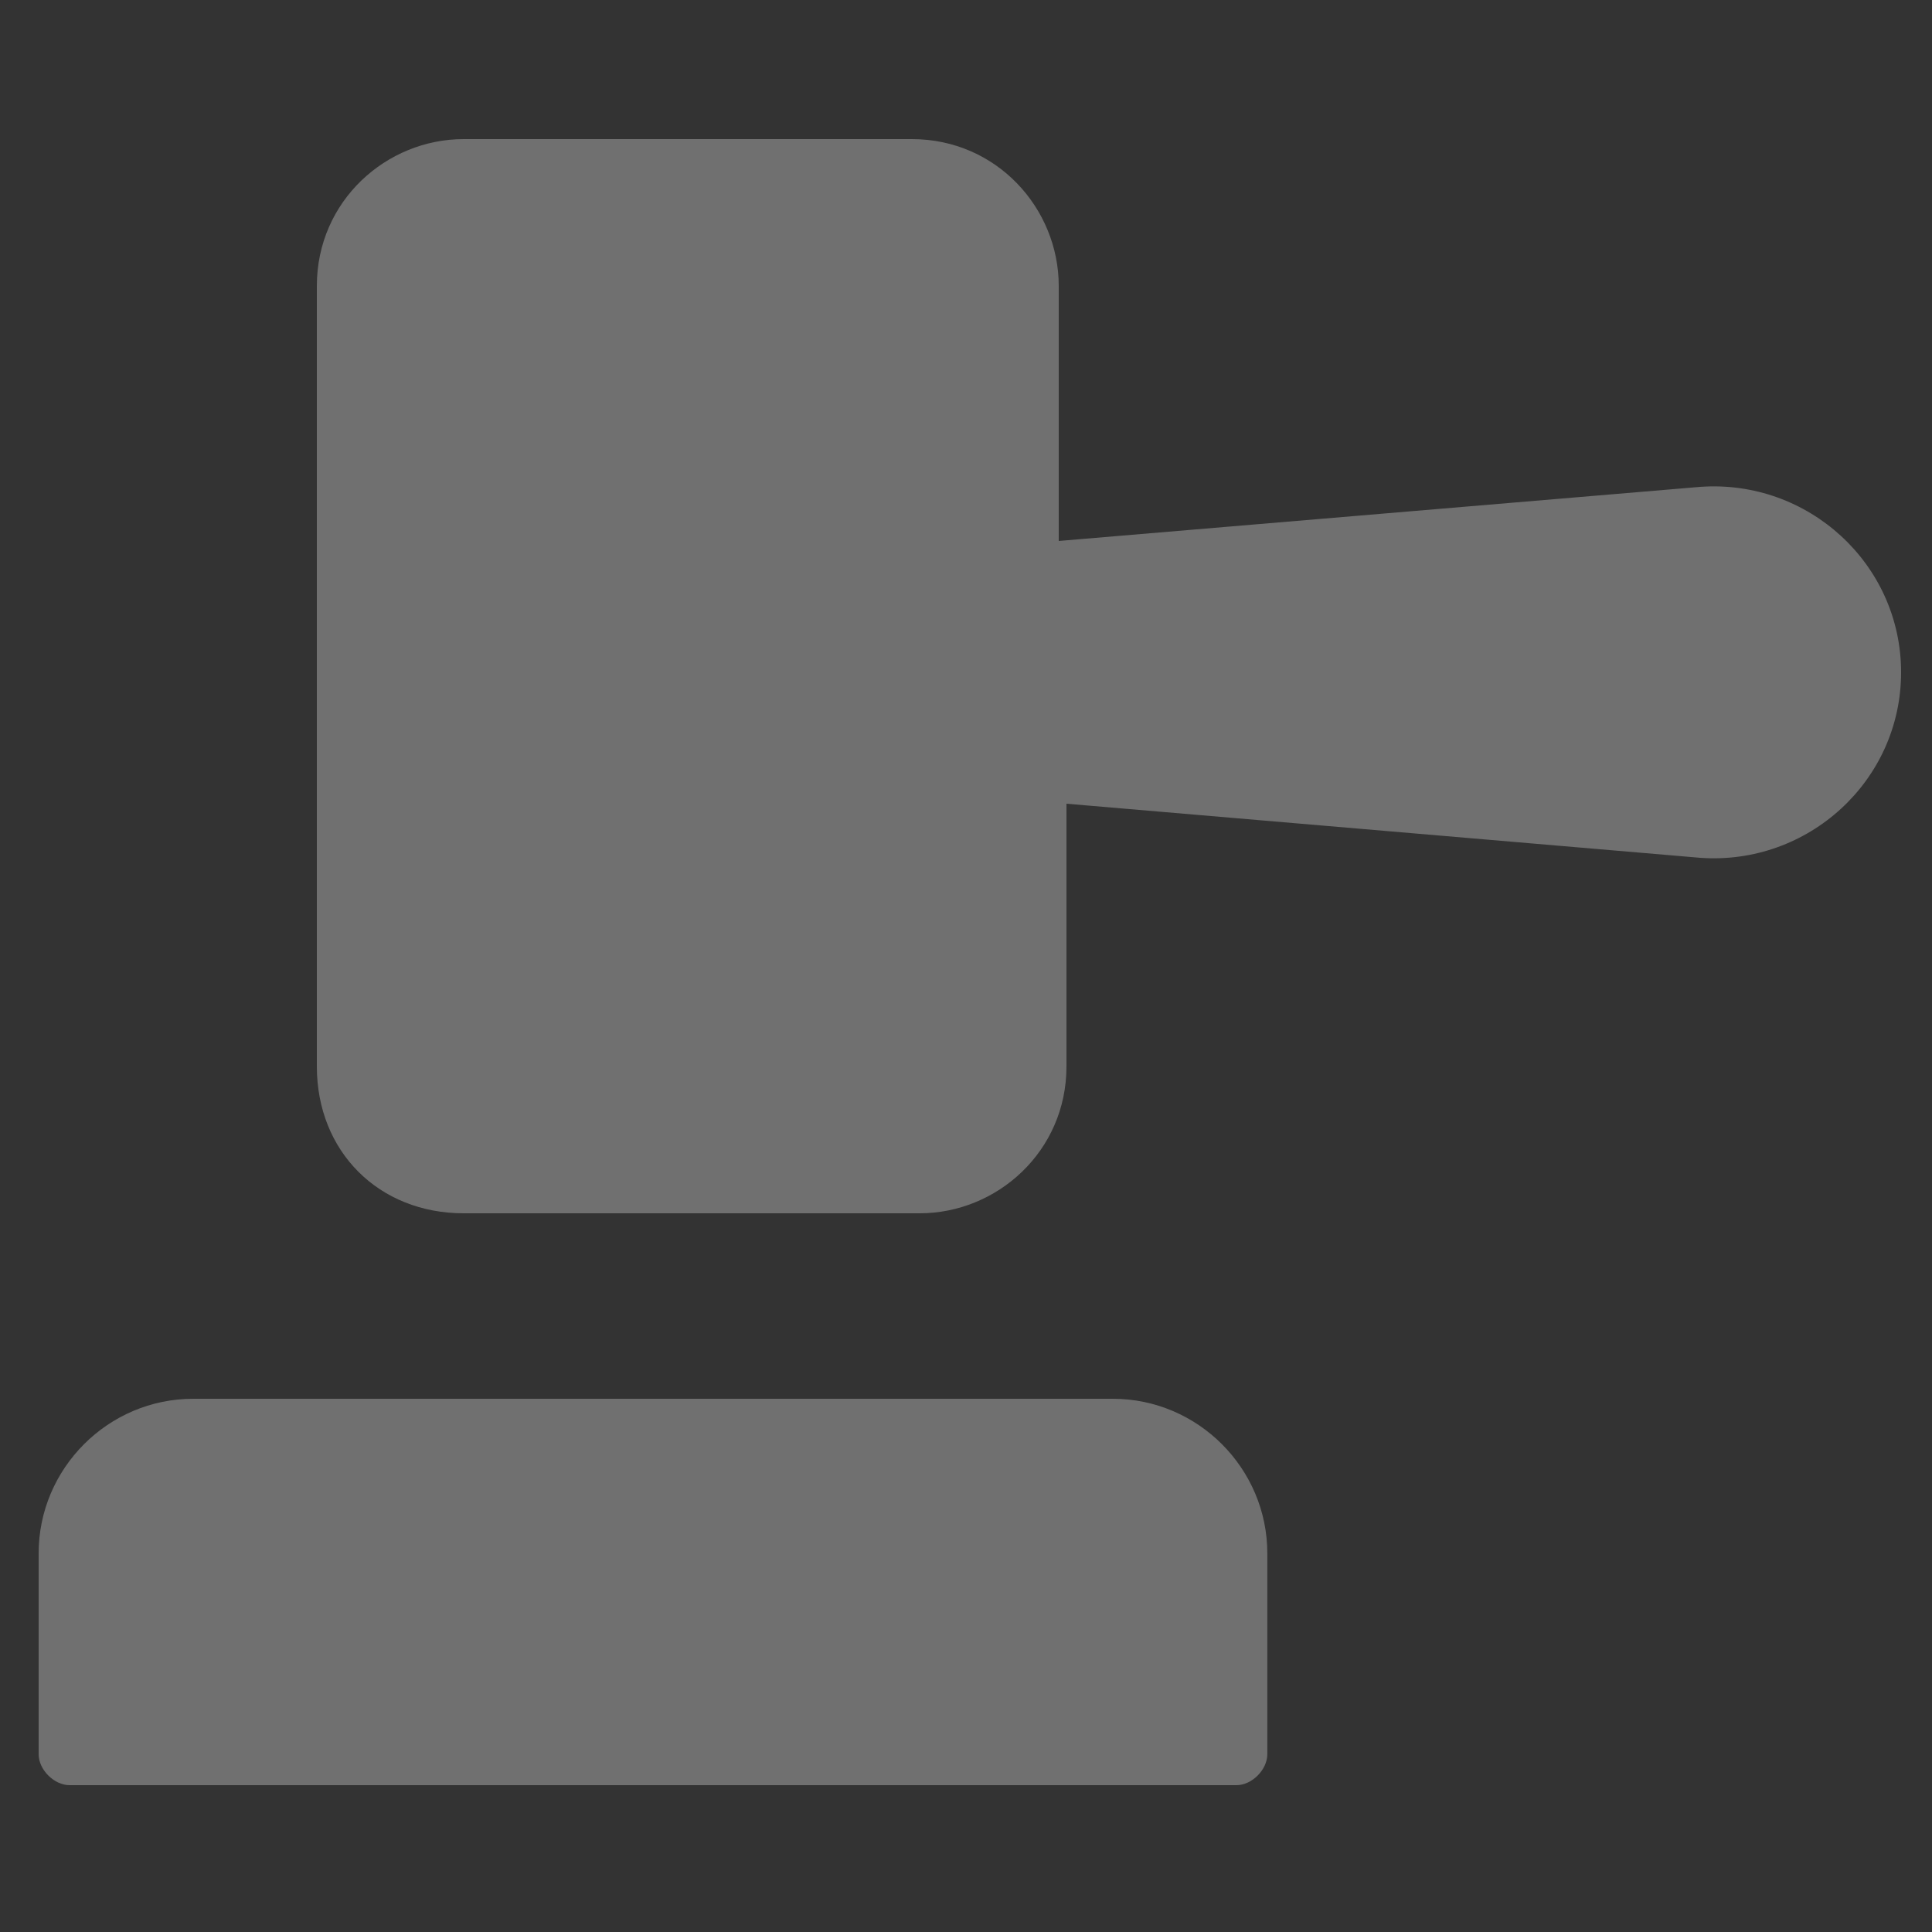 <svg width="26" height="26" viewBox="0 0 26 26" fill="none" xmlns="http://www.w3.org/2000/svg">
<rect x="0" y="0" width="26" height="26" fill="#333333" stroke="none"/>
<g opacity="0.3">
<path d="M0.52 23.608C0.52 23.816 0.728 24.024 0.936 24.024H16.64C16.848 24.024 17.055 23.816 17.055 23.608V20.904C17.055 19.76 16.119 18.824 14.976 18.824H2.6C1.456 18.824 0.52 19.76 0.52 20.904V23.608Z" fill="white"/>
<path d="M6.24 16.328H12.376C13.416 16.328 14.352 15.496 14.352 14.352V10.816L22.88 11.544C24.336 11.648 25.584 10.504 25.584 9.048C25.584 7.592 24.336 6.448 22.88 6.552L14.248 7.28V3.848C14.248 2.808 13.416 1.872 12.272 1.872H6.24C5.2 1.872 4.264 2.704 4.264 3.848V14.352C4.264 15.496 5.096 16.328 6.24 16.328Z" fill="white"/>
</g>
</svg>
